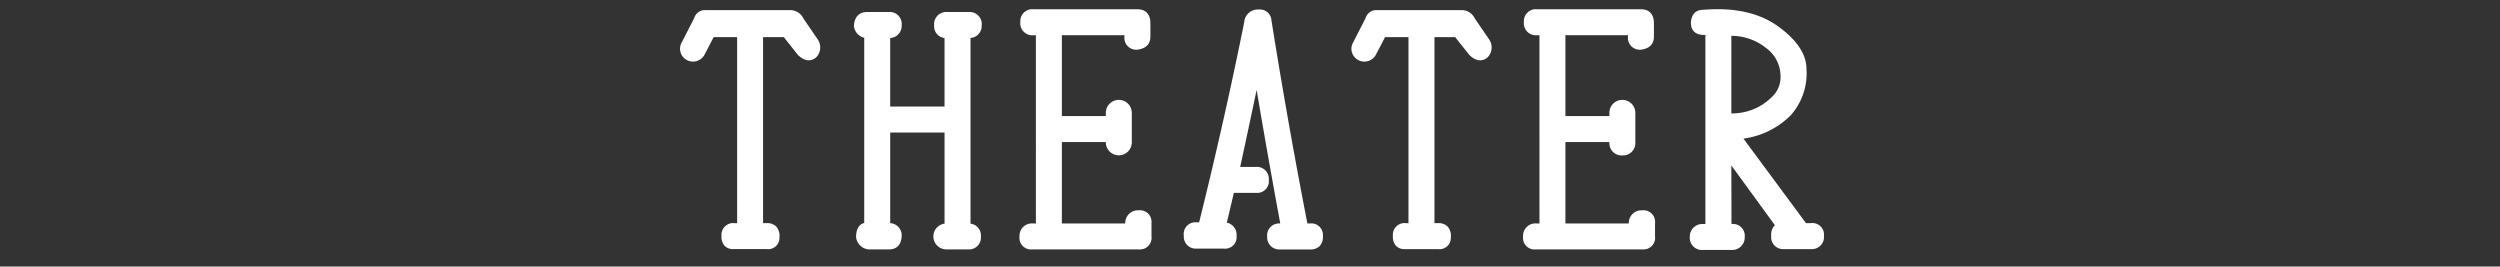 <svg xmlns="http://www.w3.org/2000/svg" xmlns:xlink="http://www.w3.org/1999/xlink" width="272" height="29" viewBox="0 0 272 29">
  <rect x="0" y="0" width="272" height="29" fill="#333333" stroke="none"/>
  <defs>
    <clipPath id="clip-path">
      <rect id="長方形_4092" data-name="長方形 4092" width="124.447" height="26.196" transform="translate(0 0)" fill="none"/>
    </clipPath>
  </defs>
  <g id="drawer_theater" transform="translate(-547 -255)">
    <g id="グループ_6921" data-name="グループ 6921" transform="translate(621 256)">
      <g id="グループ_6920" data-name="グループ 6920" clip-path="url(#clip-path)">
        <path id="パス_74614" data-name="パス 74614" d="M13.416,1.019A1.585,1.585,0,0,0,11.978.1H2.763A1.206,1.206,0,0,0,1.53.965L.187,3.591a1.387,1.387,0,0,0,.577,1.96A1.42,1.42,0,0,0,2.687,4.88l.961-1.839H6.2v20.24H5.943A1.273,1.273,0,0,0,4.5,24.657a1.468,1.468,0,0,0,.346,1.1,1.266,1.266,0,0,0,.948.345H9.421a1.226,1.226,0,0,0,1.383-1.28,1.528,1.528,0,0,0-.345-1.169,1.373,1.373,0,0,0-1.038-.377h-.4V3.041h2.255L12.82,4.984c.861.83,1.533.612,1.949.286l.029-.027a1.544,1.544,0,0,0,.208-1.9Z" fill="#fff"/>
        <path id="パス_74615" data-name="パス 74615" d="M32.81,1.771A1.318,1.318,0,0,0,31.4.306H29.049a1.325,1.325,0,0,0-1.412,1.486,1.278,1.278,0,0,0,1.129,1.35v7.447H22.853V3.144a1.336,1.336,0,0,0,1.248-1.4A1.3,1.3,0,0,0,22.689.306H20.34c-.859,0-1.371.515-1.439,1.516a1.474,1.474,0,0,0,1.127,1.286V23.26c-.4.1-.866.448-.889,1.506a1.51,1.51,0,0,0,1.38,1.37h2.2c.844,0,1.335-.507,1.383-1.441a1.325,1.325,0,0,0-1.248-1.417V13.416h5.913v9.916a1.407,1.407,0,0,0,.135,2.8h2.407a1.292,1.292,0,0,0,1.413-1.4v-.016a1.286,1.286,0,0,0-1.13-1.381V3.138A1.327,1.327,0,0,0,32.81,1.771" fill="#fff"/>
        <path id="パス_74616" data-name="パス 74616" d="M49.868,21.884a1.373,1.373,0,0,0-1.442,1.354v.073H41.532V14.455h4.783v.081a1.413,1.413,0,0,0,2.825-.067v-3.21a1.413,1.413,0,0,0-2.825-.029v.4H41.532v-8.8h6.805v.162a1.288,1.288,0,0,0,1.419,1.412c1.162-.15,1.406-.85,1.406-1.412V1.54c0-.988-.5-1.532-1.413-1.532H38.455A1.3,1.3,0,0,0,37.013,1.4a1.3,1.3,0,0,0,1.412,1.435h.281V23.311h-.37a1.338,1.338,0,0,0-1.413,1.413,1.26,1.26,0,0,0,1.382,1.412H49.9a1.274,1.274,0,0,0,1.383-1.441V23.267a1.261,1.261,0,0,0-1.413-1.383" fill="#fff"/>
        <path id="パス_74617" data-name="パス 74617" d="M68.516,23.311h-.272c-1.4-7.175-2.715-14.6-3.905-22.064A1.267,1.267,0,0,0,62.913.039a1.474,1.474,0,0,0-1.542,1.384c-1.464,7.248-3.115,14.572-4.907,21.77H56.21A1.273,1.273,0,0,0,54.8,24.649a1.3,1.3,0,0,0,1.383,1.4h2.972a1.252,1.252,0,0,0,1.383-1.4,1.343,1.343,0,0,0-1.061-1.426q.593-2.487.767-3.241h2.419a1.263,1.263,0,0,0,1.382-1.42,1.3,1.3,0,0,0-1.442-1.4h-1.67c.747-3.458,1.337-6.22,1.789-8.378.831,4.923,1.695,9.8,2.571,14.53h-.015a1.3,1.3,0,0,0-1.411,1.436,1.316,1.316,0,0,0,1.381,1.389h3.3a1.385,1.385,0,0,0,1.035-.367,1.43,1.43,0,0,0,.348-1.078,1.26,1.26,0,0,0-1.412-1.38" fill="#fff"/>
        <path id="パス_74618" data-name="パス 74618" d="M86.463,1.019A1.586,1.586,0,0,0,85.025.1H75.811a1.209,1.209,0,0,0-1.234.868L73.234,3.591a1.387,1.387,0,0,0,.578,1.96,1.418,1.418,0,0,0,1.922-.671l.961-1.839h2.547v20.24H78.99a1.273,1.273,0,0,0-1.442,1.377,1.464,1.464,0,0,0,.347,1.1,1.266,1.266,0,0,0,.947.345h3.627a1.227,1.227,0,0,0,1.383-1.28,1.53,1.53,0,0,0-.346-1.17,1.37,1.37,0,0,0-1.037-.376h-.4V3.041h2.256l1.545,1.943c.859.83,1.535.614,1.948.286l.029-.027a1.542,1.542,0,0,0,.208-1.9Z" fill="#fff"/>
        <path id="パス_74619" data-name="パス 74619" d="M104.654,21.884a1.373,1.373,0,0,0-1.442,1.354v.073H96.317V14.455H101.1v.081a1.328,1.328,0,0,0,1.435,1.374,1.343,1.343,0,0,0,1.39-1.441v-3.21a1.413,1.413,0,0,0-2.825-.029v.4H96.317v-8.8h6.805v.162a1.288,1.288,0,0,0,1.419,1.412c1.162-.149,1.406-.85,1.406-1.412V1.54c0-.988-.5-1.532-1.412-1.532H93.24A1.3,1.3,0,0,0,91.8,1.4a1.305,1.305,0,0,0,1.413,1.435h.281V23.311h-.371a1.338,1.338,0,0,0-1.412,1.413,1.26,1.26,0,0,0,1.382,1.412h11.592a1.274,1.274,0,0,0,1.383-1.441V23.267a1.26,1.26,0,0,0-1.412-1.383" fill="#fff"/>
        <path id="パス_74620" data-name="パス 74620" d="M123.034,23.28h-.541l-6.807-9.2a8.92,8.92,0,0,0,5.152-2.545A6.864,6.864,0,0,0,122.545,6.5c0-1.594-1.044-3.156-3.1-4.643C117.4.389,114.651-.216,111.294.068c-.467,0-1.26.181-1.323,1.412,0,.854.511,1.324,1.442,1.324h.133V23.37h-.252a1.366,1.366,0,0,0-1.443,1.4,1.324,1.324,0,0,0,1.414,1.427l3.217,0a1.361,1.361,0,0,0,1.345-1.411,1.287,1.287,0,0,0-1.442-1.412L114.371,17l4.745,6.514a.7.7,0,0,0-.075.058,1.418,1.418,0,0,0-.332,1.088,1.3,1.3,0,0,0,1.383,1.443h2.972a1.313,1.313,0,0,0,1.383-1.428v-.015a1.262,1.262,0,0,0-1.413-1.384m-8.663-11.941V2.9a6.014,6.014,0,0,1,3.784,1.326A3.794,3.794,0,0,1,119.72,7.2a2.957,2.957,0,0,1-.984,2.394,6.076,6.076,0,0,1-4.334,1.742Z" fill="#fff"/>
      </g>
    </g>
    <rect id="長方形_4162" data-name="長方形 4162" width="126" height="28" transform="translate(620 255)" fill="none"/>
    <rect id="長方形_4184" data-name="長方形 4184" width="272" height="29" transform="translate(547 255)" fill="none"/>
  </g>
</svg>
